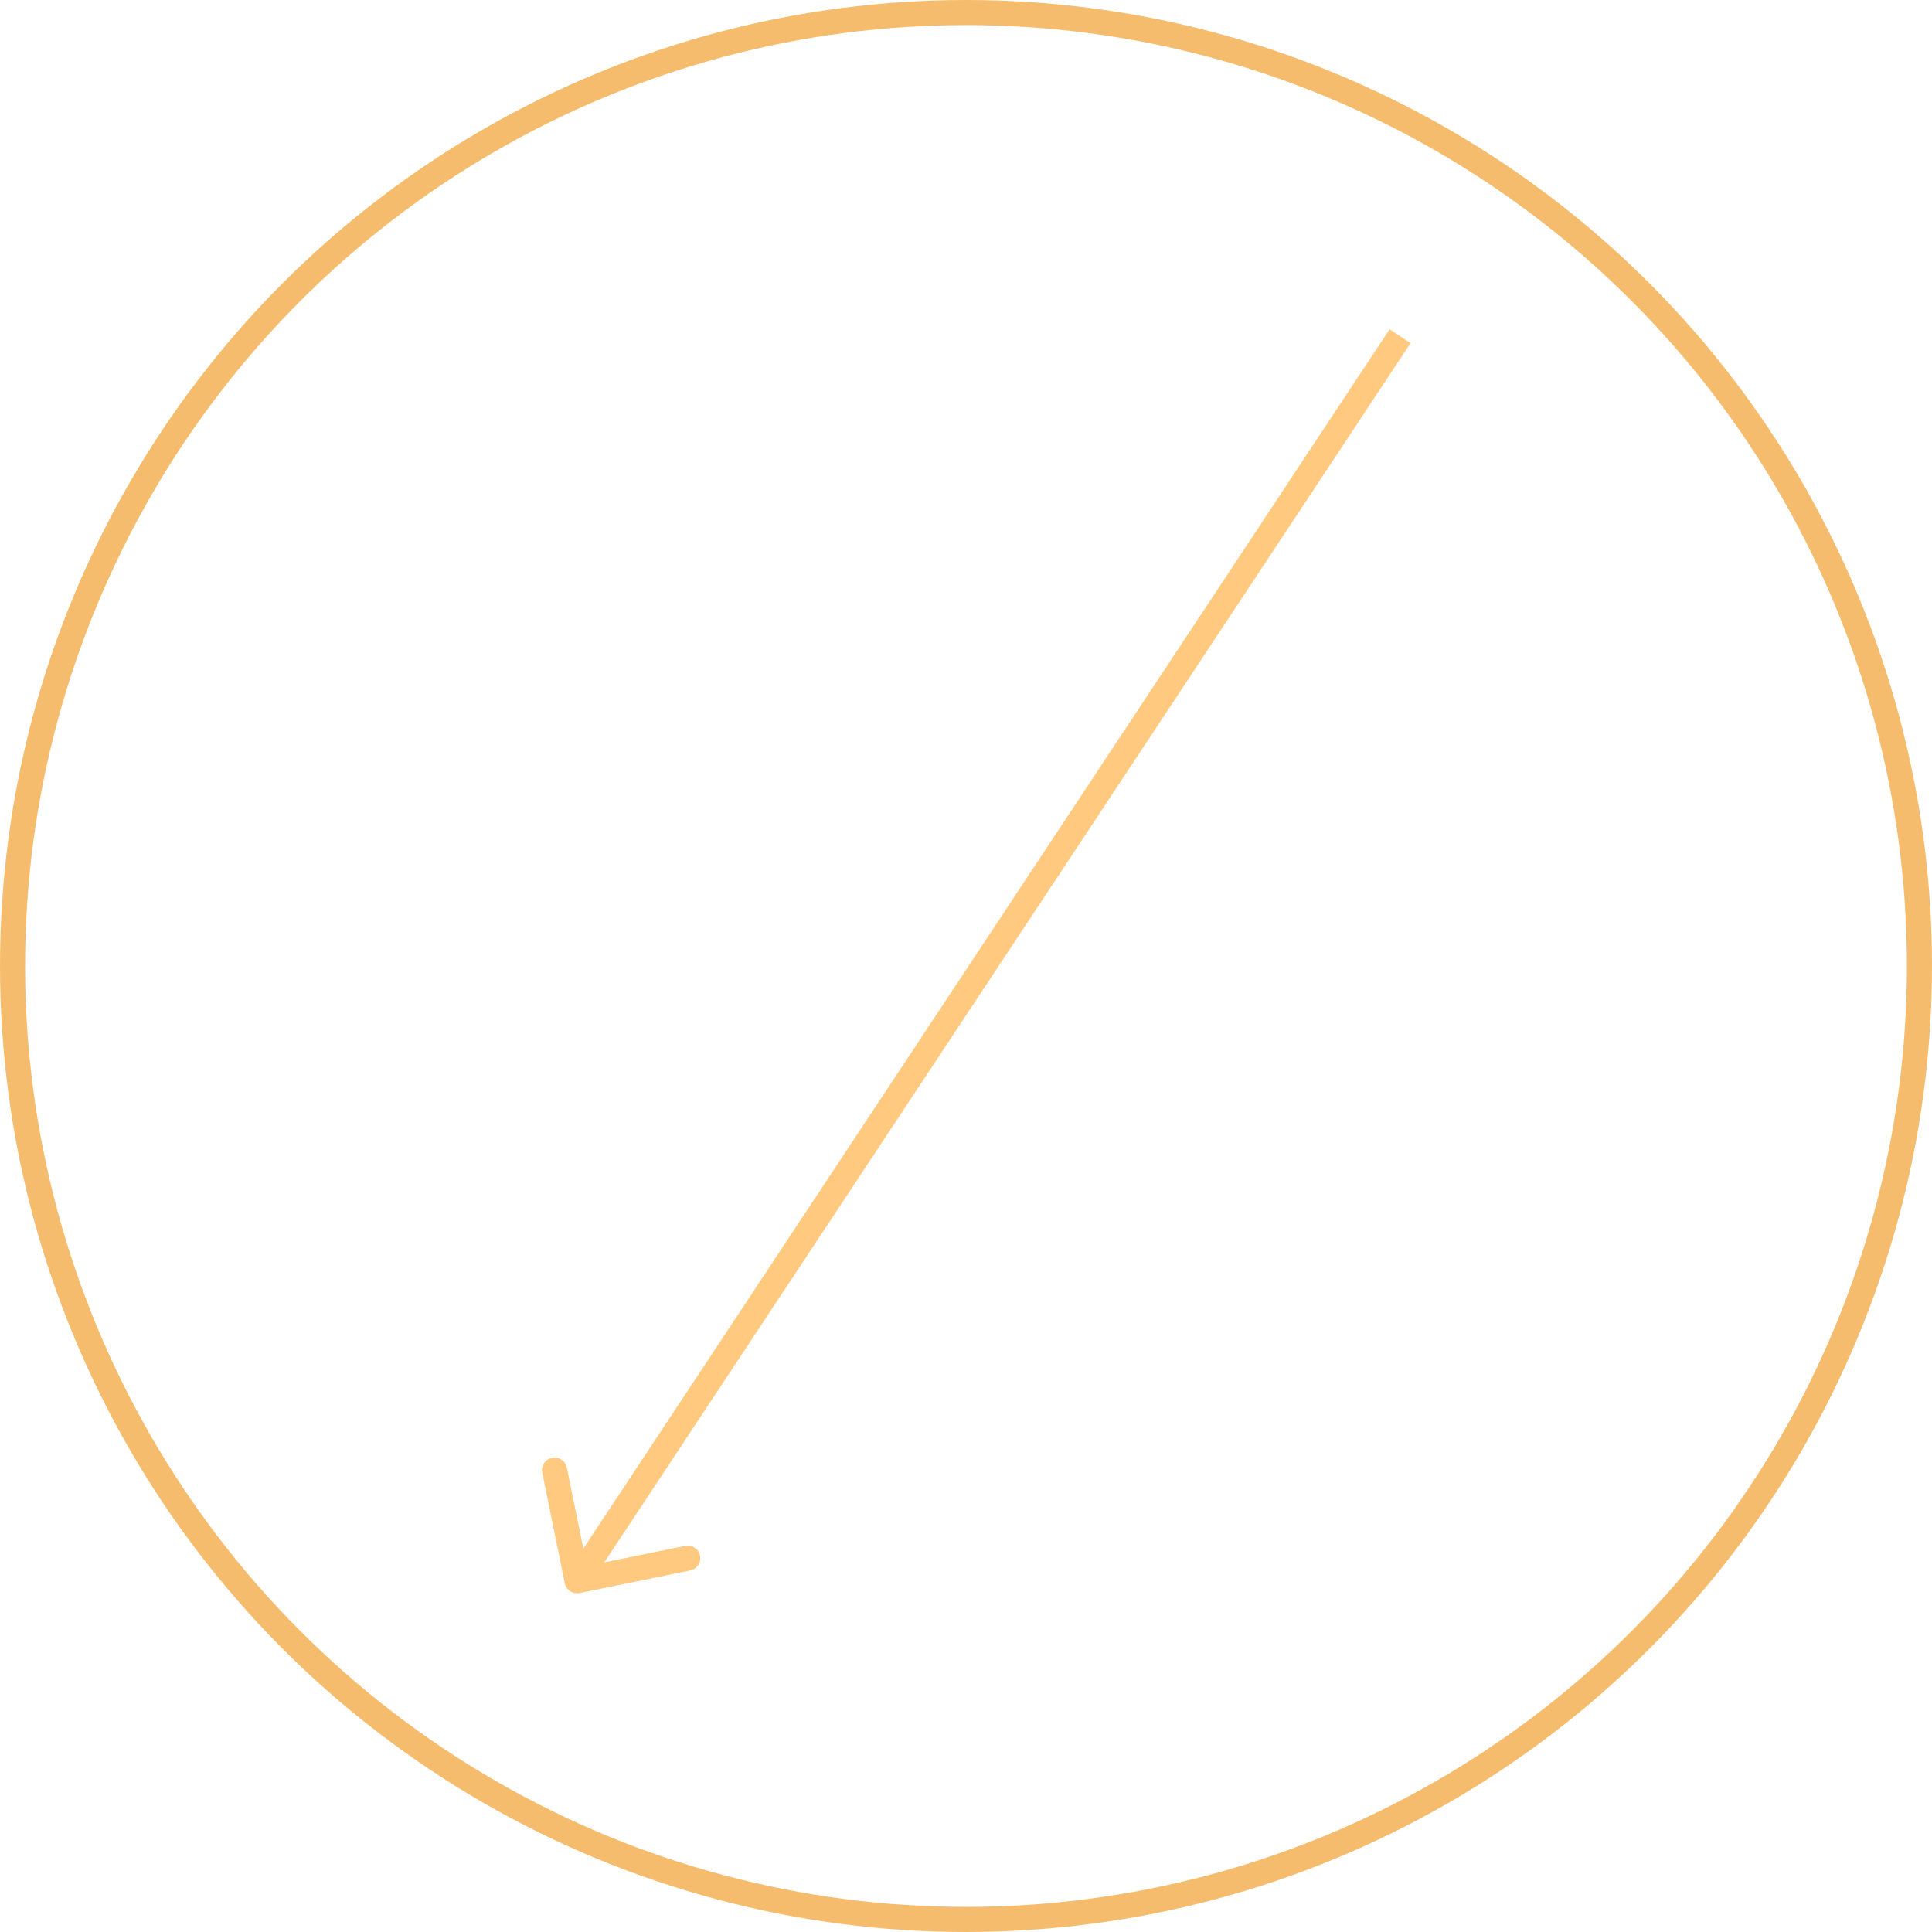 <?xml version="1.0" encoding="UTF-8"?> <svg xmlns="http://www.w3.org/2000/svg" width="385" height="385" viewBox="0 0 385 385" fill="none"><circle cx="192.5" cy="192.5" r="190" stroke="#F6BC6E" stroke-width="5"></circle><path d="M112.55 315.499C112.826 316.852 114.147 317.725 115.499 317.45L137.546 312.955C138.899 312.679 139.772 311.359 139.496 310.006C139.22 308.653 137.9 307.78 136.547 308.055L116.95 312.051L112.955 292.454C112.679 291.101 111.359 290.228 110.006 290.504C108.653 290.78 107.78 292.1 108.055 293.453L112.55 315.499ZM276.915 65.621L112.915 313.621L117.085 316.379L281.085 68.379L276.915 65.621Z" fill="#FFC980"></path></svg> 